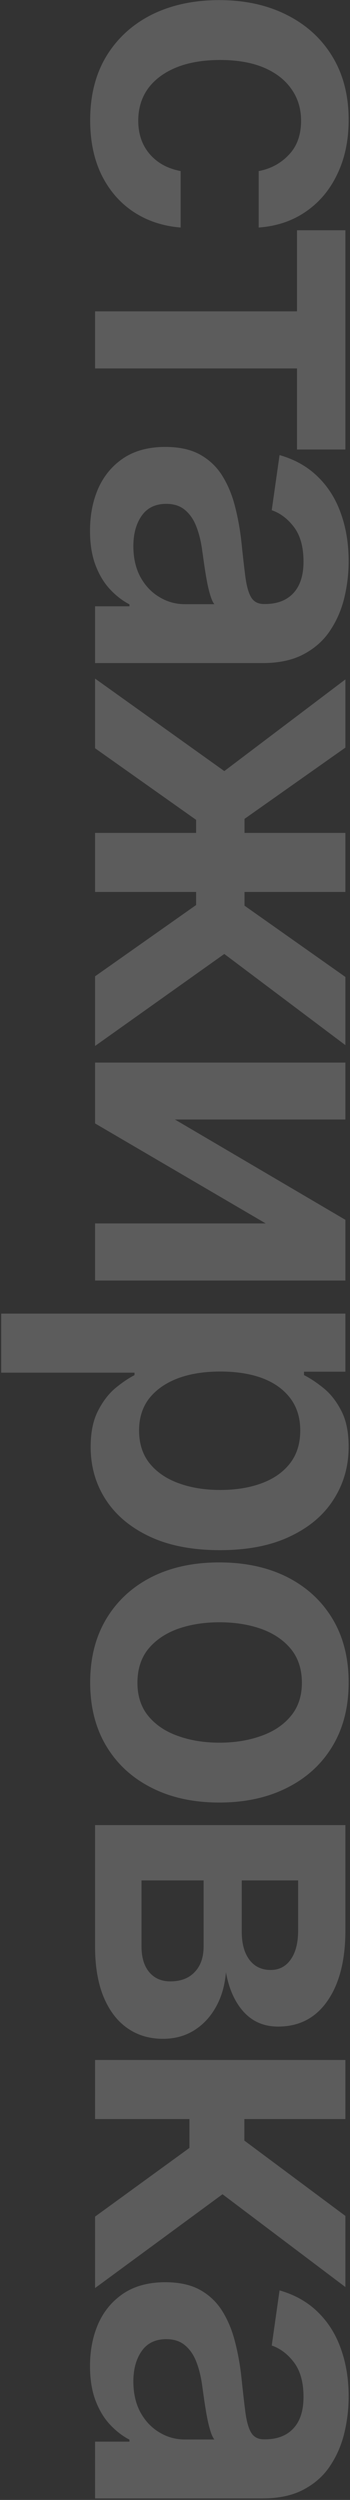 <?xml version="1.0" encoding="UTF-8"?> <svg xmlns="http://www.w3.org/2000/svg" width="162" height="1156" viewBox="0 0 162 1156" fill="none"><rect x="0" y="0" width="162" height="1156" fill="#333333" stroke="none"/><path d="M41.737 55.574C41.737 44.007 44.277 34.075 49.356 25.776C54.435 17.529 61.451 11.167 70.403 6.691C79.405 2.265 89.765 0.052 101.483 0.052C113.251 0.052 123.637 2.316 132.639 6.842C141.691 11.368 148.732 17.755 153.761 26.003C158.841 34.301 161.38 44.108 161.38 55.423C161.38 64.828 159.645 73.151 156.175 80.393C152.755 87.685 147.902 93.494 141.616 97.819C135.38 102.144 128.087 104.608 119.739 105.212L119.739 79.111C125.321 78.055 129.973 75.54 133.695 71.567C137.467 67.644 139.353 62.389 139.353 55.801C139.353 50.218 137.844 45.315 134.826 41.09C131.859 36.866 127.584 33.572 122.002 31.208C116.42 28.895 109.731 27.738 101.936 27.738C94.04 27.738 87.251 28.895 81.568 31.208C75.935 33.521 71.585 36.765 68.517 40.939C65.5 45.164 63.991 50.118 63.991 55.801C63.991 59.824 64.745 63.42 66.254 66.588C67.813 69.807 70.051 72.497 72.968 74.66C75.885 76.822 79.43 78.306 83.605 79.111L83.605 105.212C75.407 104.558 68.14 102.144 61.803 97.97C55.517 93.796 50.588 88.113 47.017 80.921C43.497 73.73 41.737 65.281 41.737 55.574ZM137.467 106.479L159.872 106.479L159.872 207.866L137.467 207.866L137.467 170.374L44 170.374L44 143.971L137.467 143.971L137.467 106.479ZM41.661 245.437C41.661 238.094 42.969 231.481 45.584 225.597C48.25 219.763 52.172 215.136 57.352 211.716C62.532 208.347 68.919 206.662 76.513 206.662C83.051 206.662 88.458 207.869 92.732 210.283C97.007 212.697 100.427 215.991 102.992 220.165C105.557 224.34 107.493 229.042 108.801 234.272C110.158 239.553 111.139 245.009 111.743 250.642C112.447 257.431 113.075 262.938 113.629 267.163C114.232 271.387 115.137 274.455 116.344 276.366C117.602 278.328 119.538 279.308 122.153 279.308L122.606 279.308C128.288 279.308 132.689 277.623 135.807 274.254C138.925 270.884 140.484 266.031 140.484 259.695C140.484 253.006 139.026 247.7 136.109 243.777C133.192 239.905 129.747 237.29 125.774 235.932L129.395 210.434C136.436 212.446 142.32 215.765 147.047 220.392C151.825 225.019 155.396 230.676 157.759 237.365C160.173 244.054 161.38 251.447 161.38 259.544C161.38 265.126 160.726 270.683 159.419 276.215C158.111 281.747 155.949 286.802 152.931 291.378C149.964 295.955 145.916 299.626 140.786 302.392C135.656 305.208 129.244 306.616 121.549 306.616L44 306.616L44 280.364L59.917 280.364L59.917 279.459C56.699 277.799 53.681 275.461 50.865 272.443C48.099 269.476 45.861 265.729 44.151 261.203C42.491 256.727 41.661 251.472 41.661 245.437ZM61.728 252.528C61.728 258.01 62.809 262.762 64.972 266.786C67.184 270.809 70.101 273.902 73.722 276.064C77.343 278.277 81.291 279.384 85.566 279.384L99.22 279.384C98.516 278.529 97.862 277.07 97.259 275.008C96.655 272.997 96.127 270.733 95.674 268.219C95.222 265.704 94.82 263.215 94.468 260.751C94.115 258.286 93.814 256.149 93.562 254.338C93.009 250.265 92.104 246.619 90.847 243.4C89.589 240.181 87.829 237.642 85.566 235.781C83.353 233.92 80.487 232.99 76.966 232.99C71.937 232.99 68.14 234.825 65.575 238.497C63.01 242.168 61.728 246.845 61.728 252.528ZM44 313.786L103.822 356.559L159.872 314.163L159.872 345.696L113.176 378.662L113.176 385.15L159.872 385.15L159.872 412.458L113.176 412.458L113.176 418.795L159.872 451.761L159.872 483.293L103.822 441.124L44 483.671L44 451.459L90.771 418.493L90.771 412.458L44 412.458L44 385.15L90.771 385.15L90.771 379.115L44 345.998L44 313.786ZM80.964 517.677L159.872 564.071L159.872 592.133L44 592.133L44 565.73L122.983 565.73L44 519.487L44 491.349L159.872 491.349L159.872 517.677L80.964 517.677ZM0.548 607.431L159.872 607.431L159.872 634.287L140.71 634.287L140.71 635.871C143.527 637.279 146.519 639.266 149.688 641.831C152.906 644.396 155.647 647.866 157.91 652.241C160.224 656.616 161.38 662.199 161.38 668.988C161.38 677.94 159.092 686.012 154.515 693.204C149.989 700.445 143.275 706.179 134.374 710.403C125.522 714.678 114.659 716.815 101.785 716.815C89.061 716.815 78.249 714.728 69.347 710.554C60.445 706.38 53.656 700.697 48.979 693.505C44.302 686.314 41.963 678.166 41.963 669.064C41.963 662.425 43.07 656.918 45.282 652.543C47.495 648.167 50.161 644.647 53.279 641.982C56.447 639.366 59.44 637.33 62.256 635.871L62.256 634.74L0.548 634.74L0.548 607.431ZM101.936 634.212C94.442 634.212 87.879 635.268 82.247 637.38C76.614 639.543 72.213 642.635 69.045 646.659C65.927 650.732 64.368 655.661 64.368 661.444C64.368 667.479 65.977 672.534 69.196 676.607C72.465 680.681 76.916 683.749 82.548 685.811C88.231 687.923 94.694 688.979 101.936 688.979C109.127 688.979 115.514 687.948 121.097 685.886C126.679 683.824 131.055 680.756 134.223 676.683C137.391 672.609 138.975 667.53 138.975 661.444C138.975 655.611 137.442 650.657 134.374 646.583C131.306 642.51 127.006 639.417 121.474 637.305C115.942 635.243 109.429 634.212 101.936 634.212ZM41.737 777.998C41.737 766.682 44.226 756.876 49.205 748.577C54.184 740.279 61.149 733.842 70.101 729.266C79.053 724.739 89.514 722.476 101.483 722.476C113.452 722.476 123.938 724.739 132.94 729.266C141.943 733.842 148.933 740.279 153.912 748.577C158.891 756.876 161.38 766.682 161.38 777.998C161.38 789.314 158.891 799.12 153.912 807.418C148.933 815.717 141.943 822.129 132.94 826.655C123.938 831.231 113.452 833.52 101.483 833.52C89.514 833.52 79.053 831.231 70.101 826.655C61.149 822.129 54.184 815.717 49.205 807.418C44.226 799.12 41.737 789.314 41.737 777.998ZM63.614 778.149C63.614 784.284 65.298 789.414 68.668 793.538C72.088 797.662 76.664 800.73 82.397 802.741C88.131 804.803 94.518 805.834 101.559 805.834C108.65 805.834 115.062 804.803 120.795 802.741C126.579 800.73 131.18 797.662 134.6 793.538C138.02 789.414 139.73 784.284 139.73 778.149C139.73 771.862 138.02 766.632 134.6 762.458C131.18 758.334 126.579 755.241 120.795 753.179C115.062 751.167 108.65 750.162 101.559 750.162C94.518 750.162 88.131 751.167 82.397 753.179C76.664 755.241 72.088 758.334 68.668 762.458C65.298 766.632 63.614 771.862 63.614 778.149ZM44 843.952L159.872 843.952L159.872 892.609C159.872 906.338 157.131 917.176 151.649 925.122C146.167 933.119 138.523 937.117 128.716 937.117C122.228 937.117 116.923 934.854 112.799 930.328C108.725 925.852 105.984 919.741 104.576 911.996C104.073 918.082 102.539 923.412 99.974 927.989C97.409 932.616 94.04 936.237 89.866 938.852C85.692 941.467 80.889 942.775 75.457 942.775C69.07 942.775 63.513 941.09 58.786 937.72C54.108 934.401 50.462 929.548 47.847 923.161C45.282 916.824 44 909.13 44 900.077L44 843.952ZM65.5 869.525L65.5 900.077C65.5 905.106 66.681 909.054 69.045 911.921C71.459 914.787 74.728 916.221 78.852 916.221C83.63 916.221 87.376 914.787 90.092 911.921C92.858 909.054 94.241 905.106 94.241 900.077L94.241 869.525L65.5 869.525ZM111.893 869.525L111.893 893.137C111.893 896.859 112.422 900.052 113.478 902.717C114.584 905.383 116.118 907.42 118.079 908.828C120.091 910.236 122.48 910.94 125.246 910.94C129.219 910.94 132.337 909.306 134.6 906.037C136.863 902.818 137.995 898.342 137.995 892.609L137.995 869.525L111.893 869.525ZM44 952.566L159.872 952.566L159.872 979.874L113.1 979.874L113.1 989.832L159.872 1024.68L159.872 1057.57L102.992 1014.65L44 1058.03L44 1024.99L87.678 993.226L87.678 979.874L44 979.874L44 952.566ZM41.661 1094.11C41.661 1086.77 42.969 1080.15 45.584 1074.27C48.25 1068.43 52.172 1063.81 57.352 1060.39C62.532 1057.02 68.919 1055.33 76.513 1055.33C83.051 1055.33 88.458 1056.54 92.732 1058.95C97.007 1061.37 100.427 1064.66 102.992 1068.84C105.557 1073.01 107.493 1077.71 108.801 1082.94C110.158 1088.22 111.139 1093.68 111.743 1099.31C112.447 1106.1 113.075 1111.61 113.628 1115.83C114.232 1120.06 115.137 1123.13 116.344 1125.04C117.602 1127 119.538 1127.98 122.153 1127.98L122.606 1127.98C128.288 1127.98 132.689 1126.29 135.807 1122.92C138.925 1119.56 140.484 1114.7 140.484 1108.37C140.484 1101.68 139.026 1096.37 136.109 1092.45C133.192 1088.58 129.747 1085.96 125.774 1084.6L129.395 1059.1C136.436 1061.12 142.32 1064.44 147.047 1069.06C151.825 1073.69 155.396 1079.35 157.759 1086.04C160.173 1092.72 161.38 1100.12 161.38 1108.21C161.38 1113.8 160.726 1119.35 159.419 1124.89C158.111 1130.42 155.949 1135.47 152.931 1140.05C149.964 1144.63 145.916 1148.3 140.786 1151.06C135.656 1153.88 129.244 1155.29 121.549 1155.29L44 1155.29L44 1129.04L59.917 1129.04L59.917 1128.13C56.699 1126.47 53.681 1124.13 50.865 1121.11C48.099 1118.15 45.861 1114.4 44.151 1109.87C42.491 1105.4 41.661 1100.14 41.661 1094.11ZM61.728 1101.2C61.728 1106.68 62.809 1111.43 64.972 1115.46C67.184 1119.48 70.101 1122.57 73.722 1124.74C77.343 1126.95 81.291 1128.05 85.566 1128.05L99.22 1128.05C98.516 1127.2 97.862 1125.74 97.259 1123.68C96.655 1121.67 96.127 1119.4 95.674 1116.89C95.222 1114.38 94.82 1111.89 94.467 1109.42C94.115 1106.96 93.814 1104.82 93.562 1103.01C93.009 1098.94 92.104 1095.29 90.847 1092.07C89.589 1088.85 87.829 1086.31 85.566 1084.45C83.353 1082.59 80.486 1081.66 76.966 1081.66C71.937 1081.66 68.14 1083.5 65.575 1087.17C63.01 1090.84 61.728 1095.52 61.728 1101.2Z" fill="white" fill-opacity="0.2"></path></svg> 